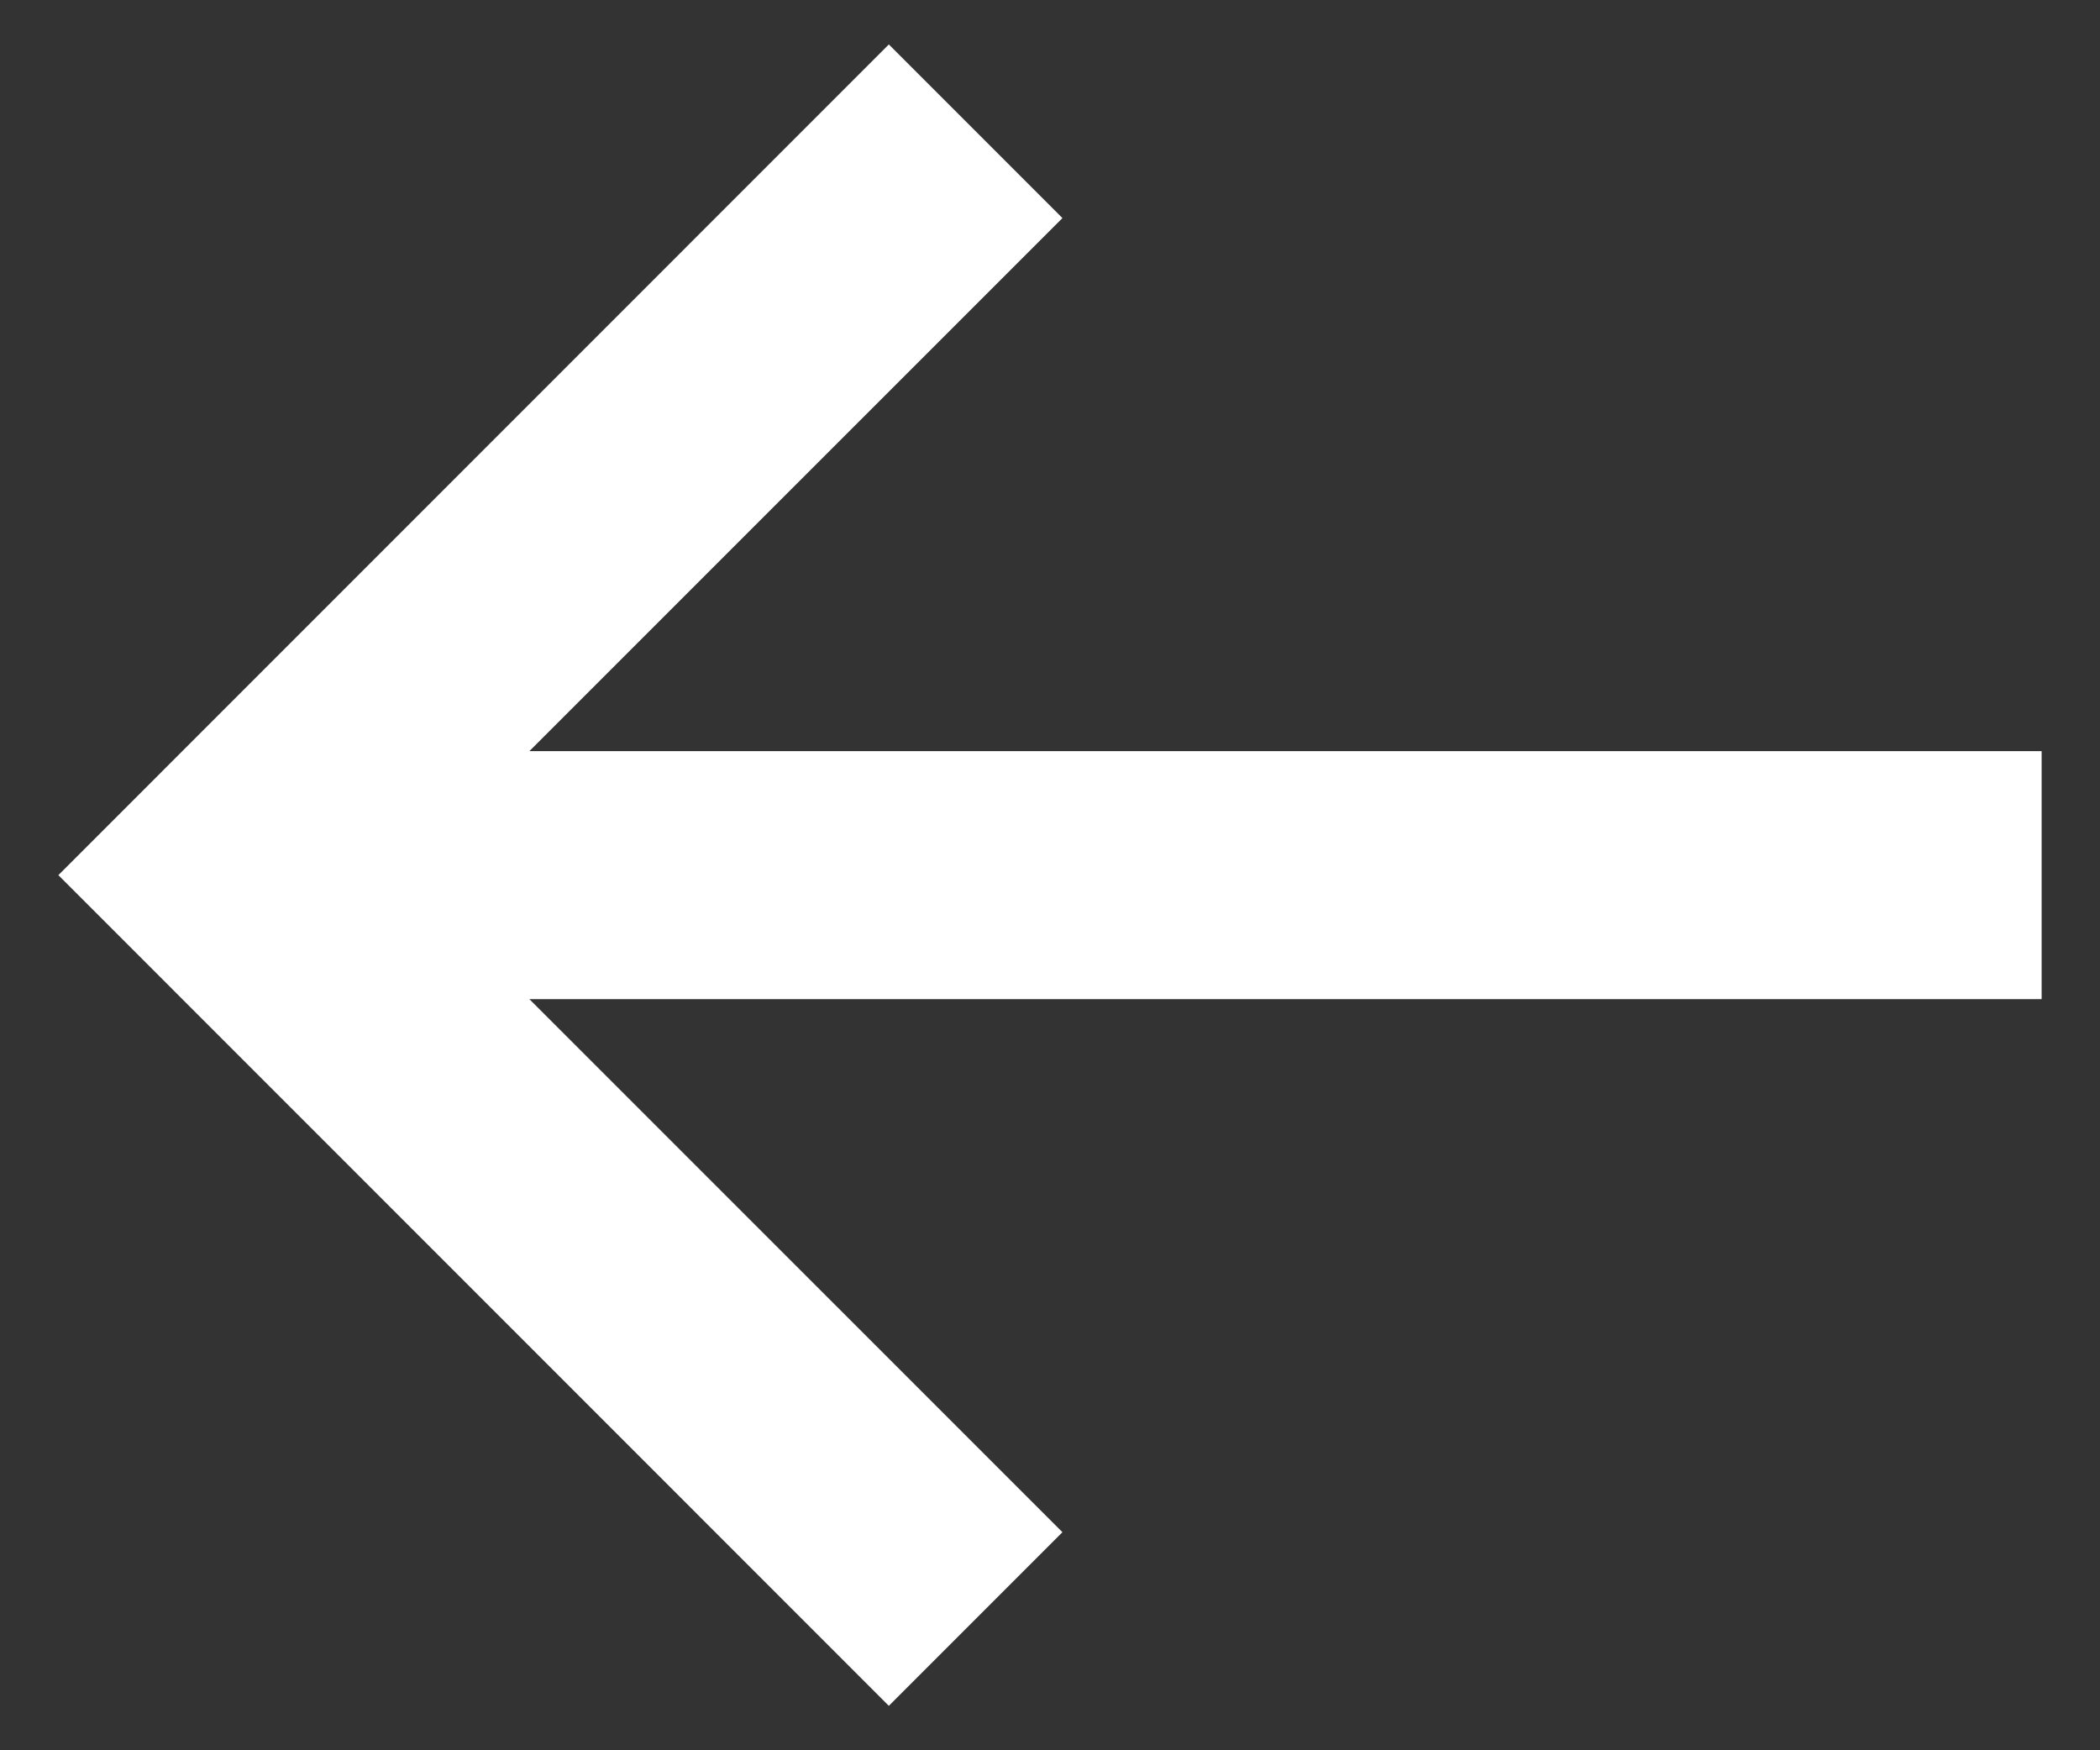 <?xml version="1.0" encoding="UTF-8"?>
<svg width="24px" height="20px" viewBox="0 0 24 20" version="1.1" xmlns="http://www.w3.org/2000/svg" xmlns:xlink="http://www.w3.org/1999/xlink">
    <rect x="0" y="0" width="24" height="20" fill="#333333" stroke="none"/>
    <!-- Generator: Sketch 56.3 (81716) - https://sketch.com -->
    <title>Fill</title>
    <desc>Created with Sketch.</desc>
    <g id="01---Home" stroke="none" stroke-width="1" fill="none" fill-rule="evenodd">
        <g id="1,2-LP" transform="translate(-245, -390)" fill="#FFFFFF" fill-rule="nonzero">
            <g id="1-LP" transform="translate(-85, 0)">
                <g id="Icon/Arrow---Right-Copy" transform="translate(330, 390)">
                    <polygon id="Fill" points="10.158 19.492 12.142 17.508 6.05 11.417 23.333 11.417 23.333 8.583 6.05 8.583 12.142 2.492 10.158 0.508 0.667 10"></polygon>
                </g>
            </g>
        </g>
    </g>
</svg>